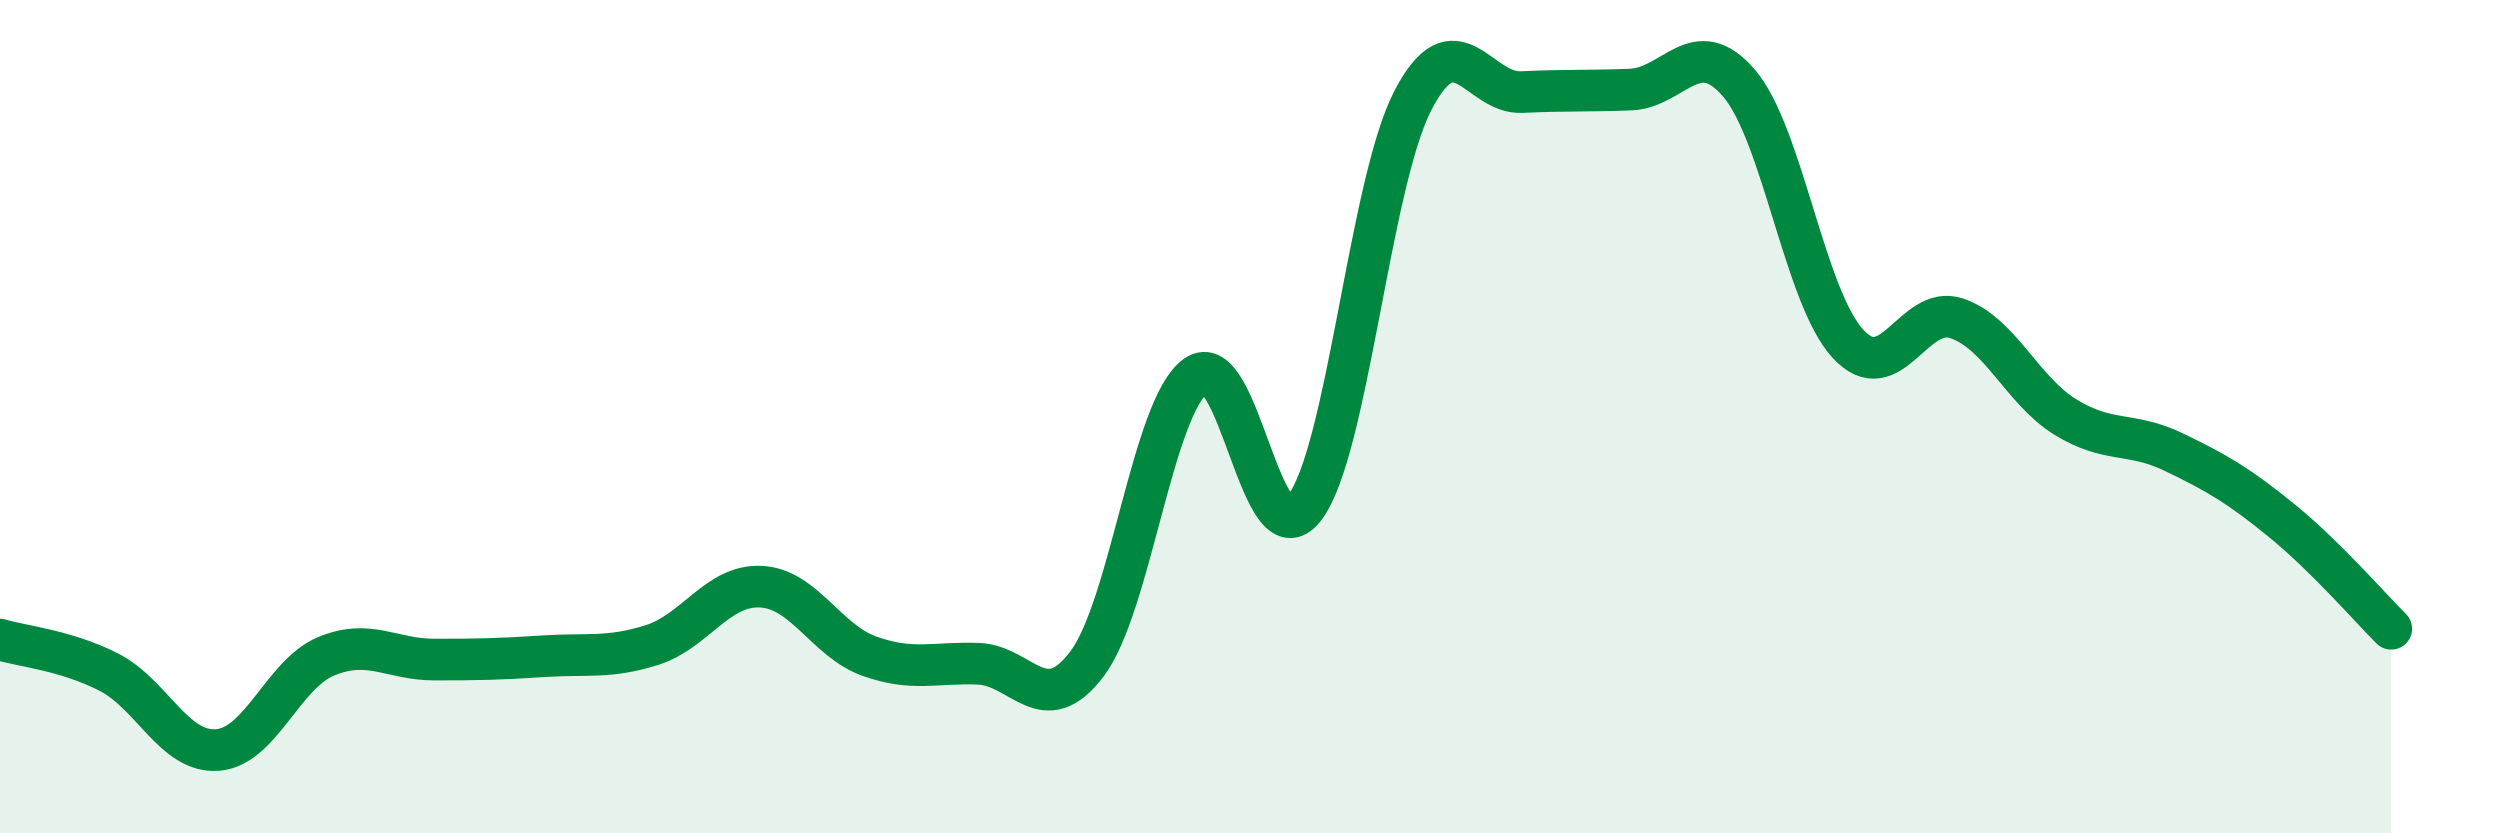 
    <svg width="60" height="20" viewBox="0 0 60 20" xmlns="http://www.w3.org/2000/svg">
      <path
        d="M 0,15.35 C 0.52,15.51 1.57,15.6 2.61,16.13 C 3.65,16.66 4.18,18.08 5.22,18 C 6.26,17.92 6.79,16.18 7.83,15.75 C 8.87,15.32 9.39,15.83 10.43,15.83 C 11.47,15.83 12,15.82 13.04,15.75 C 14.08,15.68 14.61,15.81 15.65,15.48 C 16.69,15.15 17.22,14.03 18.26,14.08 C 19.3,14.13 19.83,15.38 20.87,15.75 C 21.91,16.12 22.44,15.89 23.48,15.93 C 24.52,15.97 25.05,17.31 26.09,15.93 C 27.13,14.55 27.66,9.77 28.7,9.02 C 29.74,8.27 30.26,13.52 31.3,12.2 C 32.34,10.88 32.87,4.41 33.91,2.41 C 34.95,0.41 35.48,2.26 36.52,2.21 C 37.56,2.16 38.09,2.19 39.13,2.15 C 40.17,2.11 40.7,0.78 41.74,2 C 42.78,3.22 43.31,7.12 44.35,8.25 C 45.39,9.38 45.92,7.29 46.96,7.64 C 48,7.99 48.53,9.37 49.57,10.01 C 50.61,10.65 51.13,10.35 52.17,10.85 C 53.21,11.35 53.74,11.66 54.78,12.51 C 55.82,13.36 56.87,14.57 57.39,15.09L57.39 20L0 20Z"
        fill="#008740"
        opacity="0.1"
        stroke-linecap="round"
        stroke-linejoin="round"
      />
      <path
        d="M 0,15.35 C 0.52,15.51 1.57,15.6 2.61,16.13 C 3.65,16.66 4.18,18.08 5.22,18 C 6.26,17.92 6.79,16.18 7.83,15.75 C 8.87,15.32 9.39,15.83 10.43,15.83 C 11.47,15.83 12,15.82 13.04,15.75 C 14.08,15.68 14.61,15.81 15.65,15.48 C 16.69,15.15 17.22,14.03 18.26,14.08 C 19.3,14.13 19.83,15.38 20.87,15.75 C 21.91,16.12 22.44,15.89 23.48,15.93 C 24.52,15.97 25.05,17.31 26.09,15.93 C 27.13,14.55 27.66,9.77 28.7,9.02 C 29.74,8.27 30.26,13.52 31.3,12.2 C 32.34,10.88 32.87,4.41 33.91,2.41 C 34.95,0.41 35.48,2.26 36.52,2.21 C 37.56,2.16 38.09,2.19 39.13,2.15 C 40.17,2.11 40.7,0.78 41.74,2 C 42.78,3.22 43.31,7.12 44.35,8.25 C 45.39,9.38 45.92,7.29 46.96,7.64 C 48,7.99 48.53,9.37 49.57,10.01 C 50.61,10.65 51.13,10.35 52.17,10.85 C 53.21,11.35 53.74,11.66 54.78,12.51 C 55.82,13.36 56.87,14.57 57.39,15.09"
        stroke="#008740"
        stroke-width="1"
        fill="none"
        stroke-linecap="round"
        stroke-linejoin="round"
      />
    </svg>
  